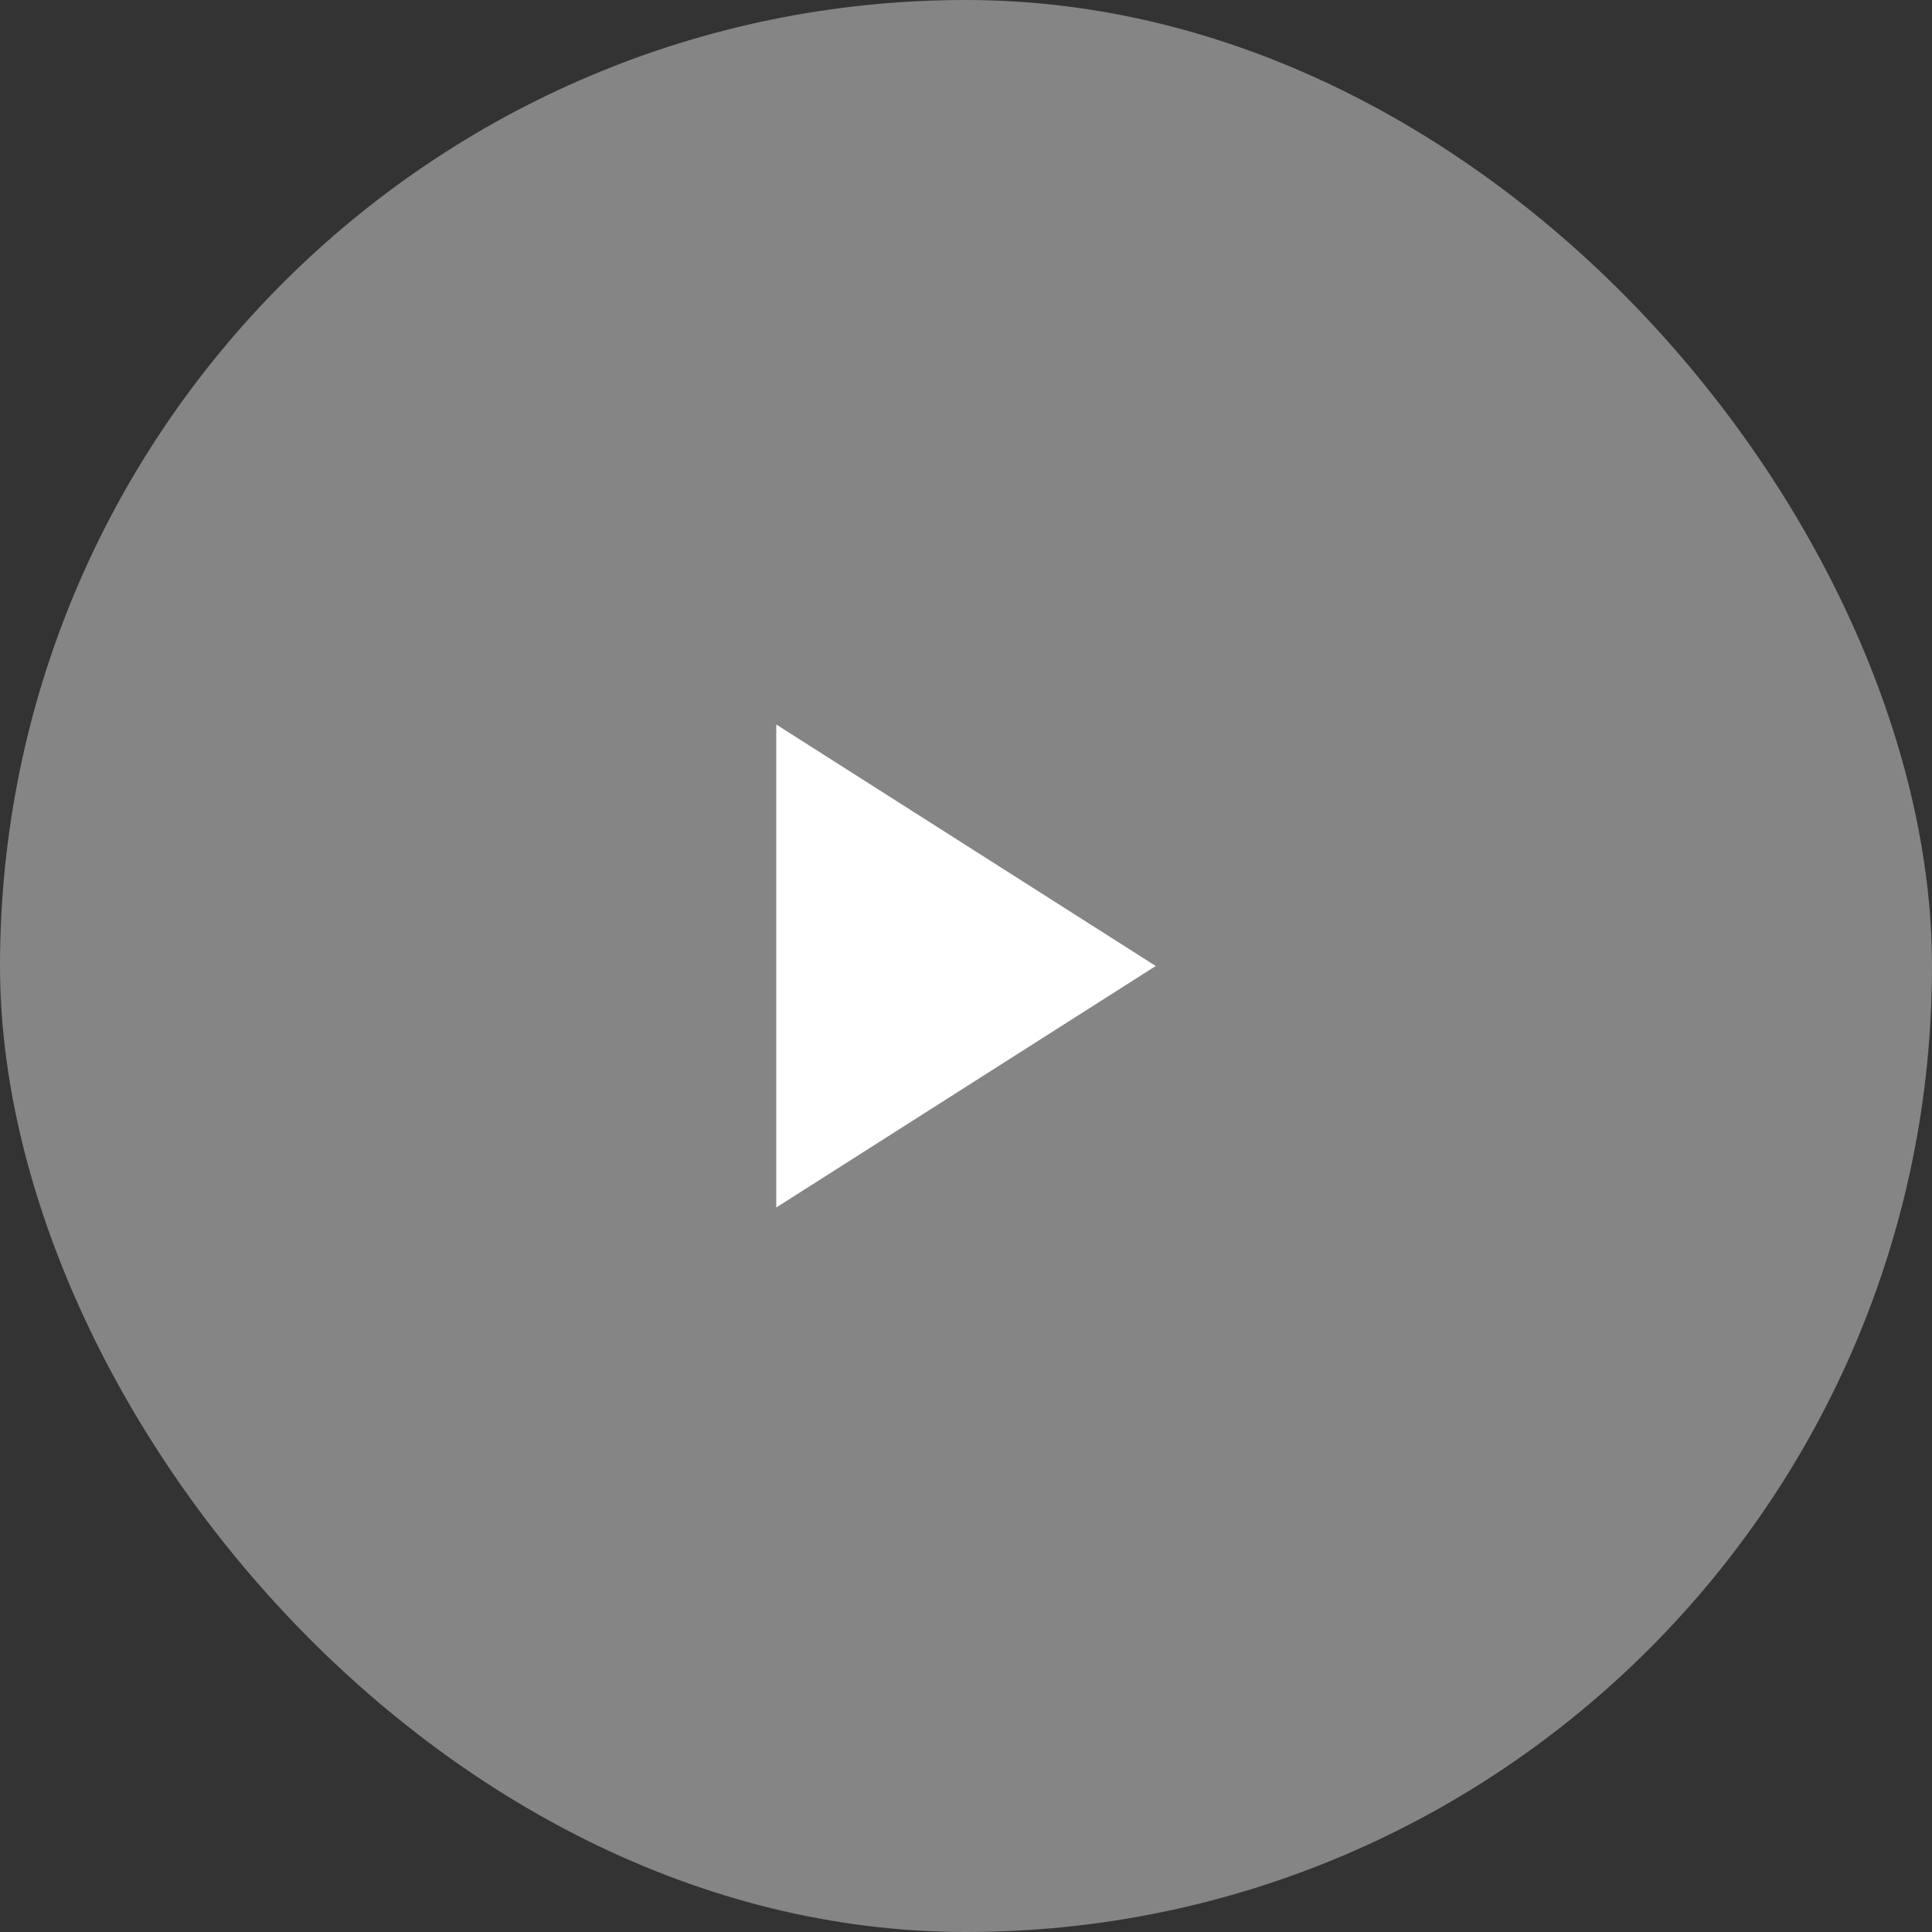 <svg width="56" height="56" viewBox="0 0 56 56" fill="none" xmlns="http://www.w3.org/2000/svg">
    <rect x="0" y="0" width="56" height="56" fill="#333333" stroke="none"/>
    <rect width="56" height="56" rx="28" fill="white" fill-opacity="0.4"/>
    <path d="M22.5 21V35L33.5 28L22.5 21Z" fill="white"/>
</svg>
